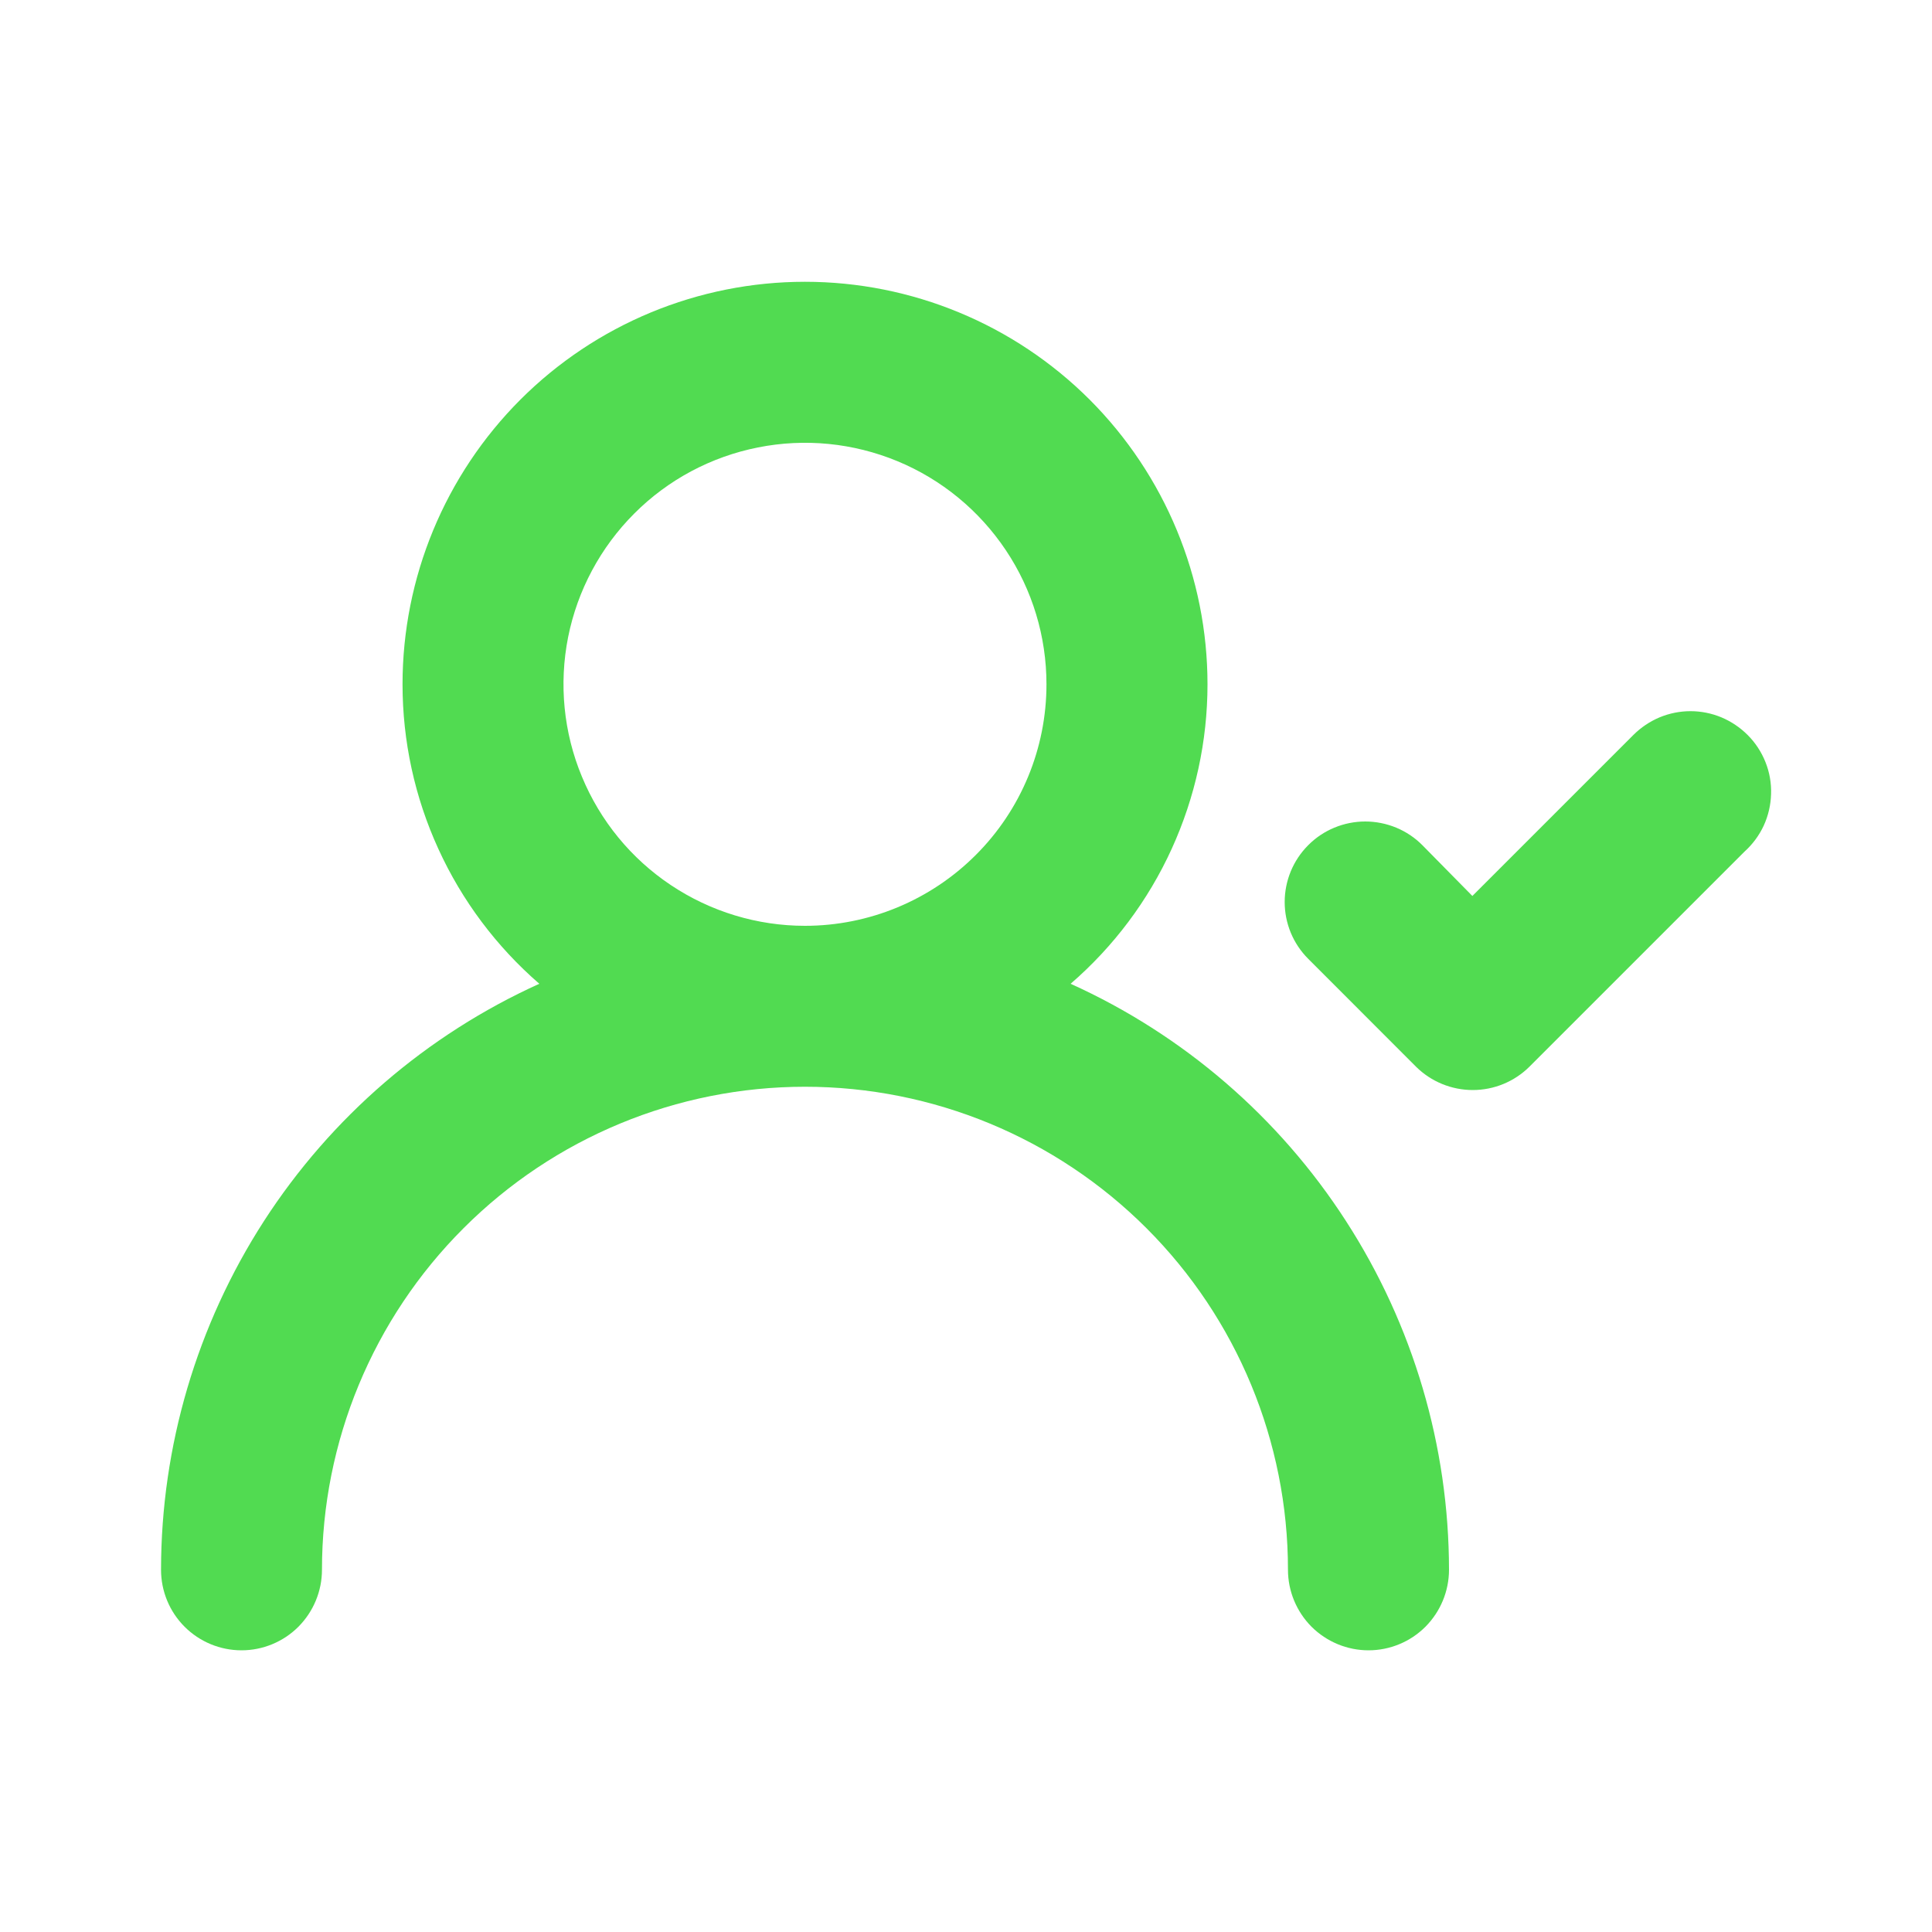<?xml version="1.0" encoding="UTF-8"?> <svg xmlns="http://www.w3.org/2000/svg" width="20" height="20" viewBox="0 0 20 20" fill="none"><path d="M11.083 10.184C11.528 9.799 11.885 9.323 12.129 8.788C12.373 8.253 12.5 7.672 12.5 7.084C12.5 5.979 12.061 4.919 11.28 4.137C10.498 3.356 9.438 2.917 8.333 2.917C7.228 2.917 6.168 3.356 5.387 4.137C4.606 4.919 4.167 5.979 4.167 7.084C4.167 7.672 4.293 8.253 4.538 8.788C4.782 9.323 5.139 9.799 5.583 10.184C4.417 10.712 3.427 11.565 2.732 12.641C2.038 13.717 1.668 14.97 1.667 16.25C1.667 16.471 1.754 16.683 1.911 16.84C2.067 16.996 2.279 17.084 2.5 17.084C2.721 17.084 2.933 16.996 3.089 16.84C3.245 16.683 3.333 16.471 3.333 16.25C3.333 14.924 3.86 13.652 4.798 12.715C5.735 11.777 7.007 11.25 8.333 11.25C9.659 11.25 10.931 11.777 11.869 12.715C12.806 13.652 13.333 14.924 13.333 16.25C13.333 16.471 13.421 16.683 13.577 16.84C13.734 16.996 13.946 17.084 14.167 17.084C14.388 17.084 14.6 16.996 14.756 16.84C14.912 16.683 15 16.471 15 16.25C14.999 14.97 14.629 13.717 13.934 12.641C13.24 11.565 12.25 10.712 11.083 10.184V10.184ZM8.333 9.584C7.839 9.584 7.355 9.437 6.944 9.162C6.533 8.888 6.213 8.497 6.024 8.04C5.834 7.584 5.785 7.081 5.881 6.596C5.978 6.111 6.216 5.666 6.566 5.316C6.915 4.966 7.361 4.728 7.846 4.632C8.331 4.535 8.833 4.585 9.29 4.774C9.747 4.963 10.137 5.284 10.412 5.695C10.687 6.106 10.833 6.589 10.833 7.084C10.833 7.747 10.57 8.383 10.101 8.851C9.632 9.32 8.996 9.584 8.333 9.584ZM18.092 7.609C18.014 7.531 17.922 7.469 17.82 7.426C17.719 7.384 17.61 7.362 17.5 7.362C17.39 7.362 17.281 7.384 17.18 7.426C17.078 7.469 16.986 7.531 16.908 7.609L15.242 9.275L14.725 8.75C14.648 8.672 14.555 8.61 14.454 8.568C14.352 8.526 14.243 8.504 14.133 8.504C14.023 8.504 13.914 8.526 13.813 8.568C13.711 8.61 13.619 8.672 13.542 8.75C13.386 8.906 13.299 9.118 13.299 9.338C13.299 9.558 13.386 9.769 13.542 9.925L14.658 11.042C14.814 11.197 15.026 11.284 15.246 11.284C15.466 11.284 15.677 11.197 15.833 11.042L18.058 8.817C18.142 8.741 18.21 8.65 18.258 8.547C18.305 8.444 18.331 8.333 18.334 8.22C18.338 8.107 18.318 7.994 18.276 7.889C18.234 7.784 18.172 7.689 18.092 7.609V7.609Z" fill="#51DB51"></path></svg> 